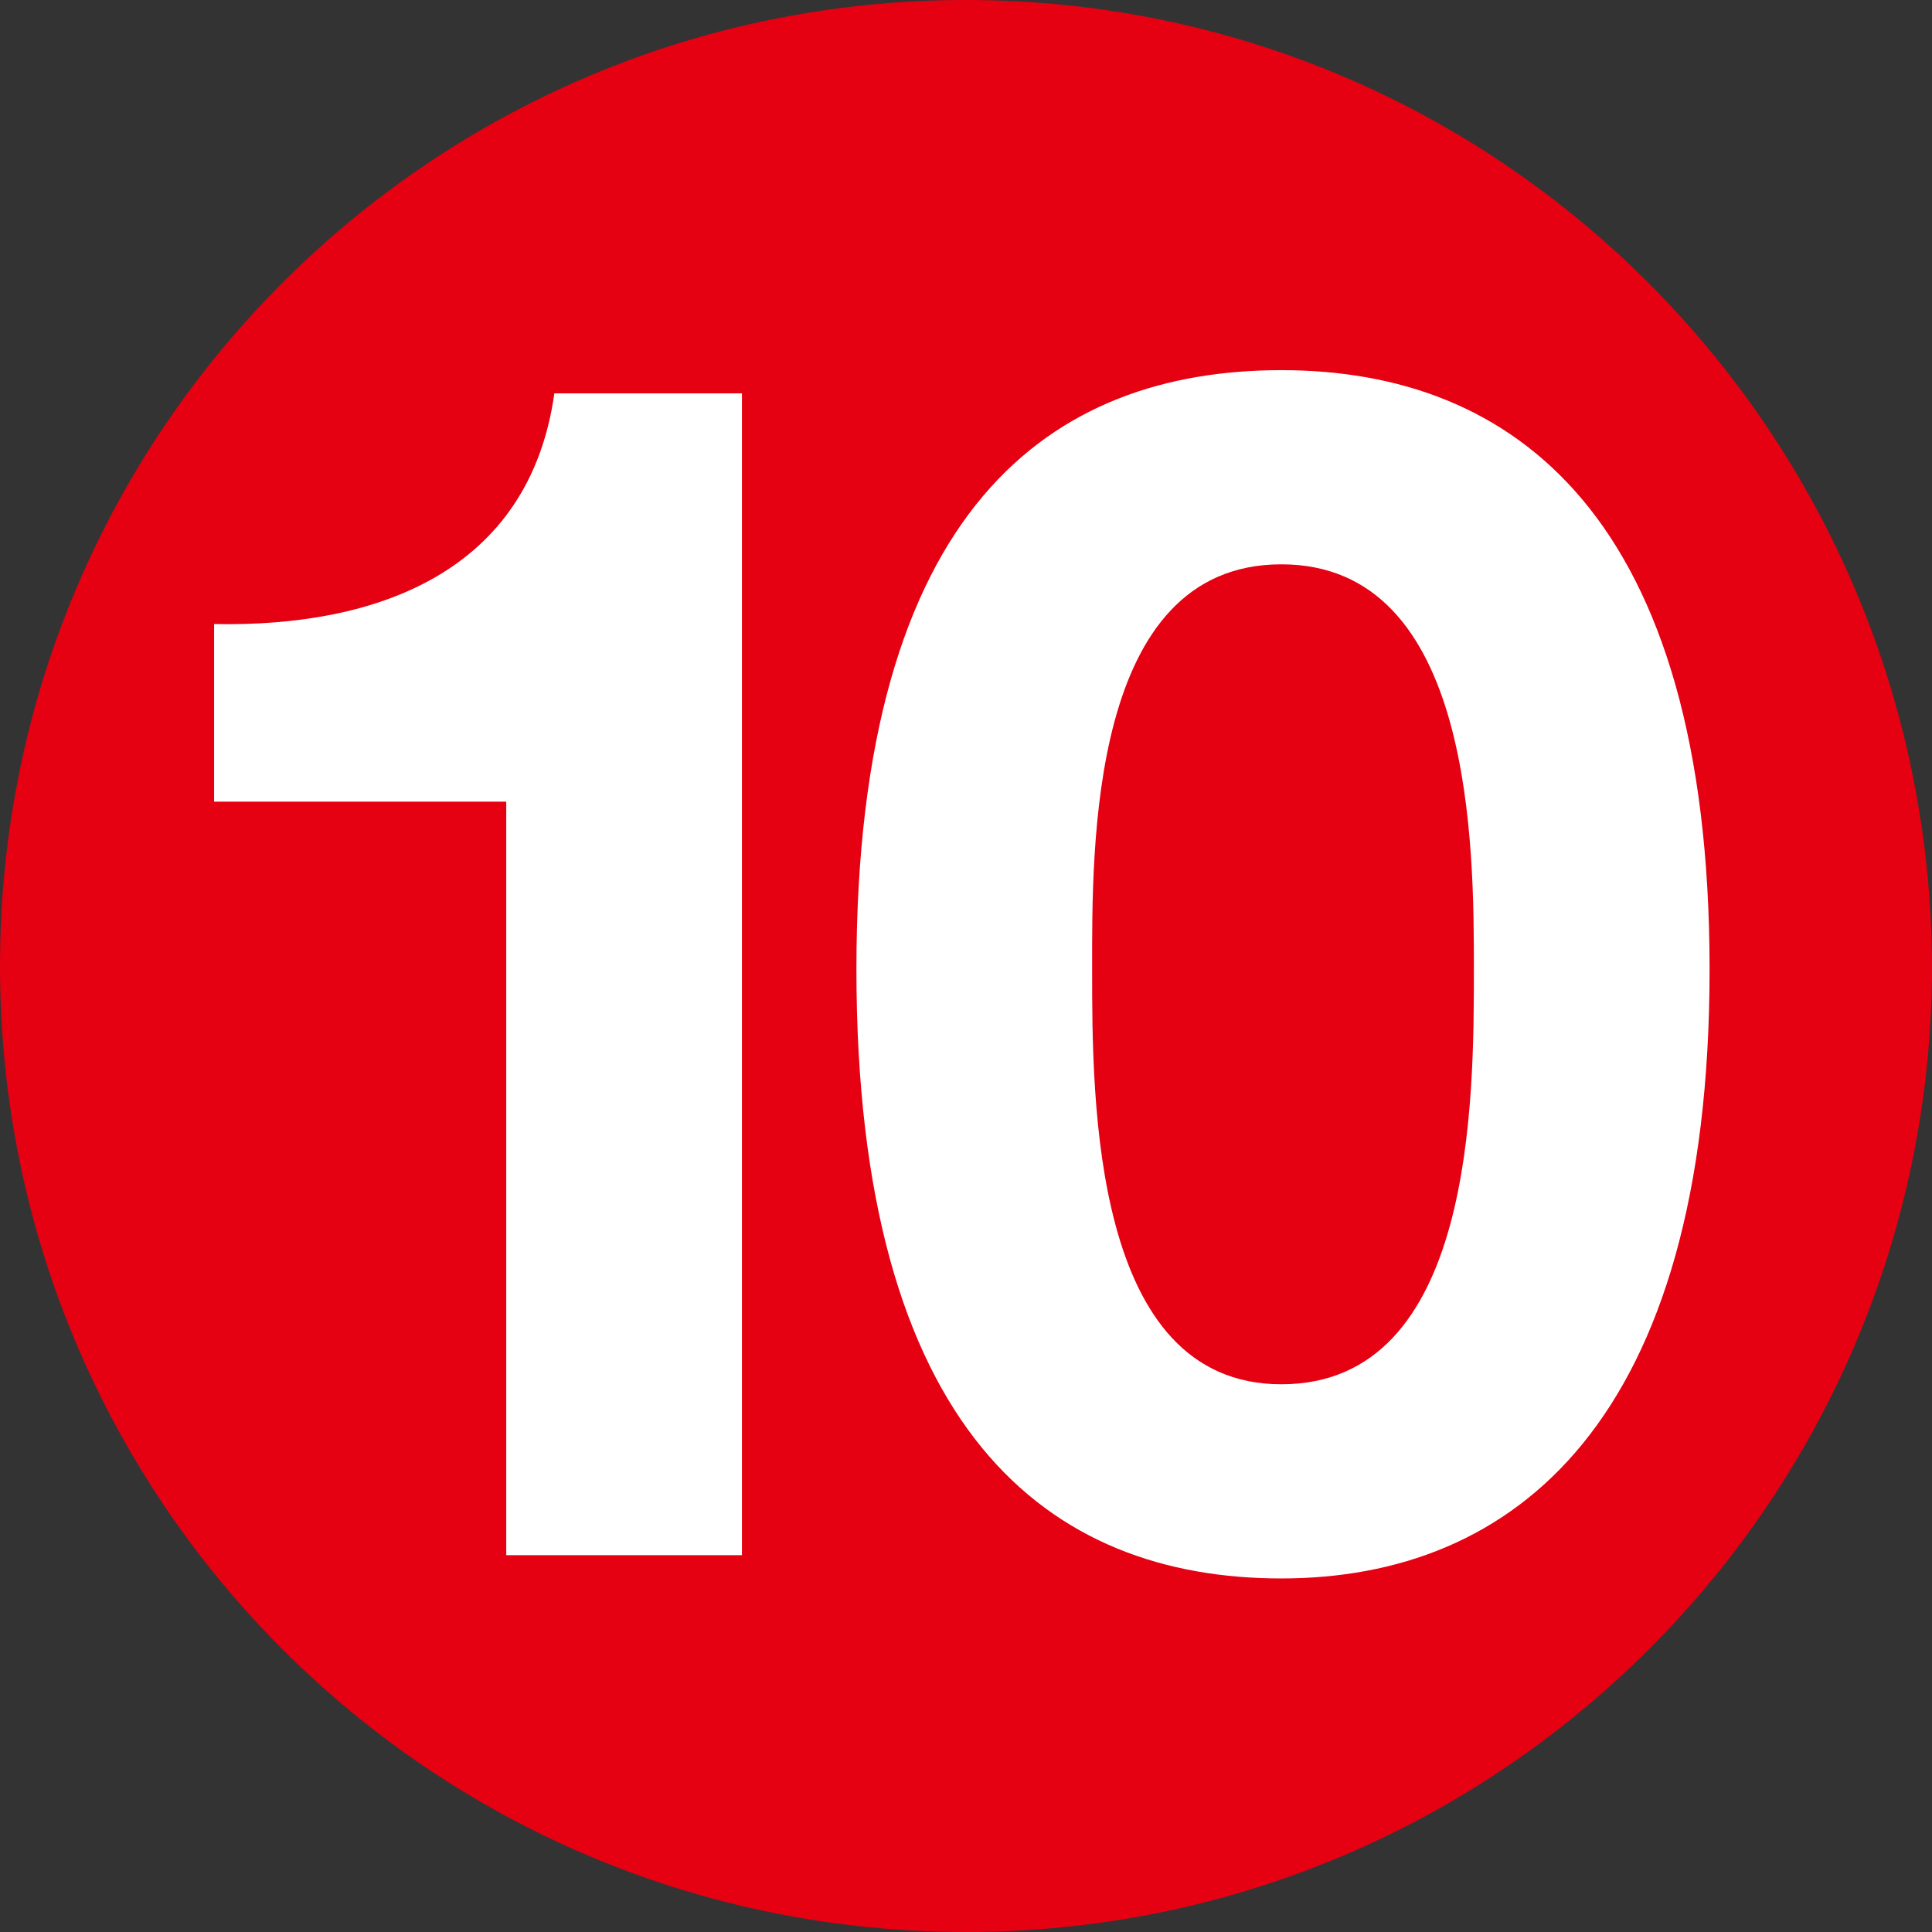 <?xml version="1.0" encoding="UTF-8"?>
<svg id="_レイヤー_1" data-name="レイヤー 1" xmlns="http://www.w3.org/2000/svg" viewBox="0 0 32 32">
  <rect x="0" y="0" width="32" height="32" fill="#333333" stroke="none"/>
  <defs>
    <style>
      .cls-1 {
        fill: #fff;
      }

      .cls-2 {
        fill: #e50012;
      }
    </style>
  </defs>
  <path class="cls-2" d="M32,16c0,8.825-7.148,16-16,16S0,24.852,0,16,7.148,0,16,0s15.973,7.175,16,16"/>
  <path class="cls-1" d="M12.289,25.759h-3.904V13.278H3.546v-2.942c2.722,.055,5.223-.88,5.636-3.821h3.107l0,19.244h0Z"/>
  <path class="cls-1" d="M21.223,6.131c3.849,0,7.093,2.419,7.093,9.924s-3.244,10.089-7.093,10.089-7.038-2.419-7.038-10.089,3.244-9.924,7.038-9.924m0,16.797c3.189,0,3.189-4.701,3.189-6.873,0-2.007,0-6.708-3.189-6.708s-3.134,4.701-3.134,6.708c0,2.172,0,6.873,3.134,6.873"/>
</svg>